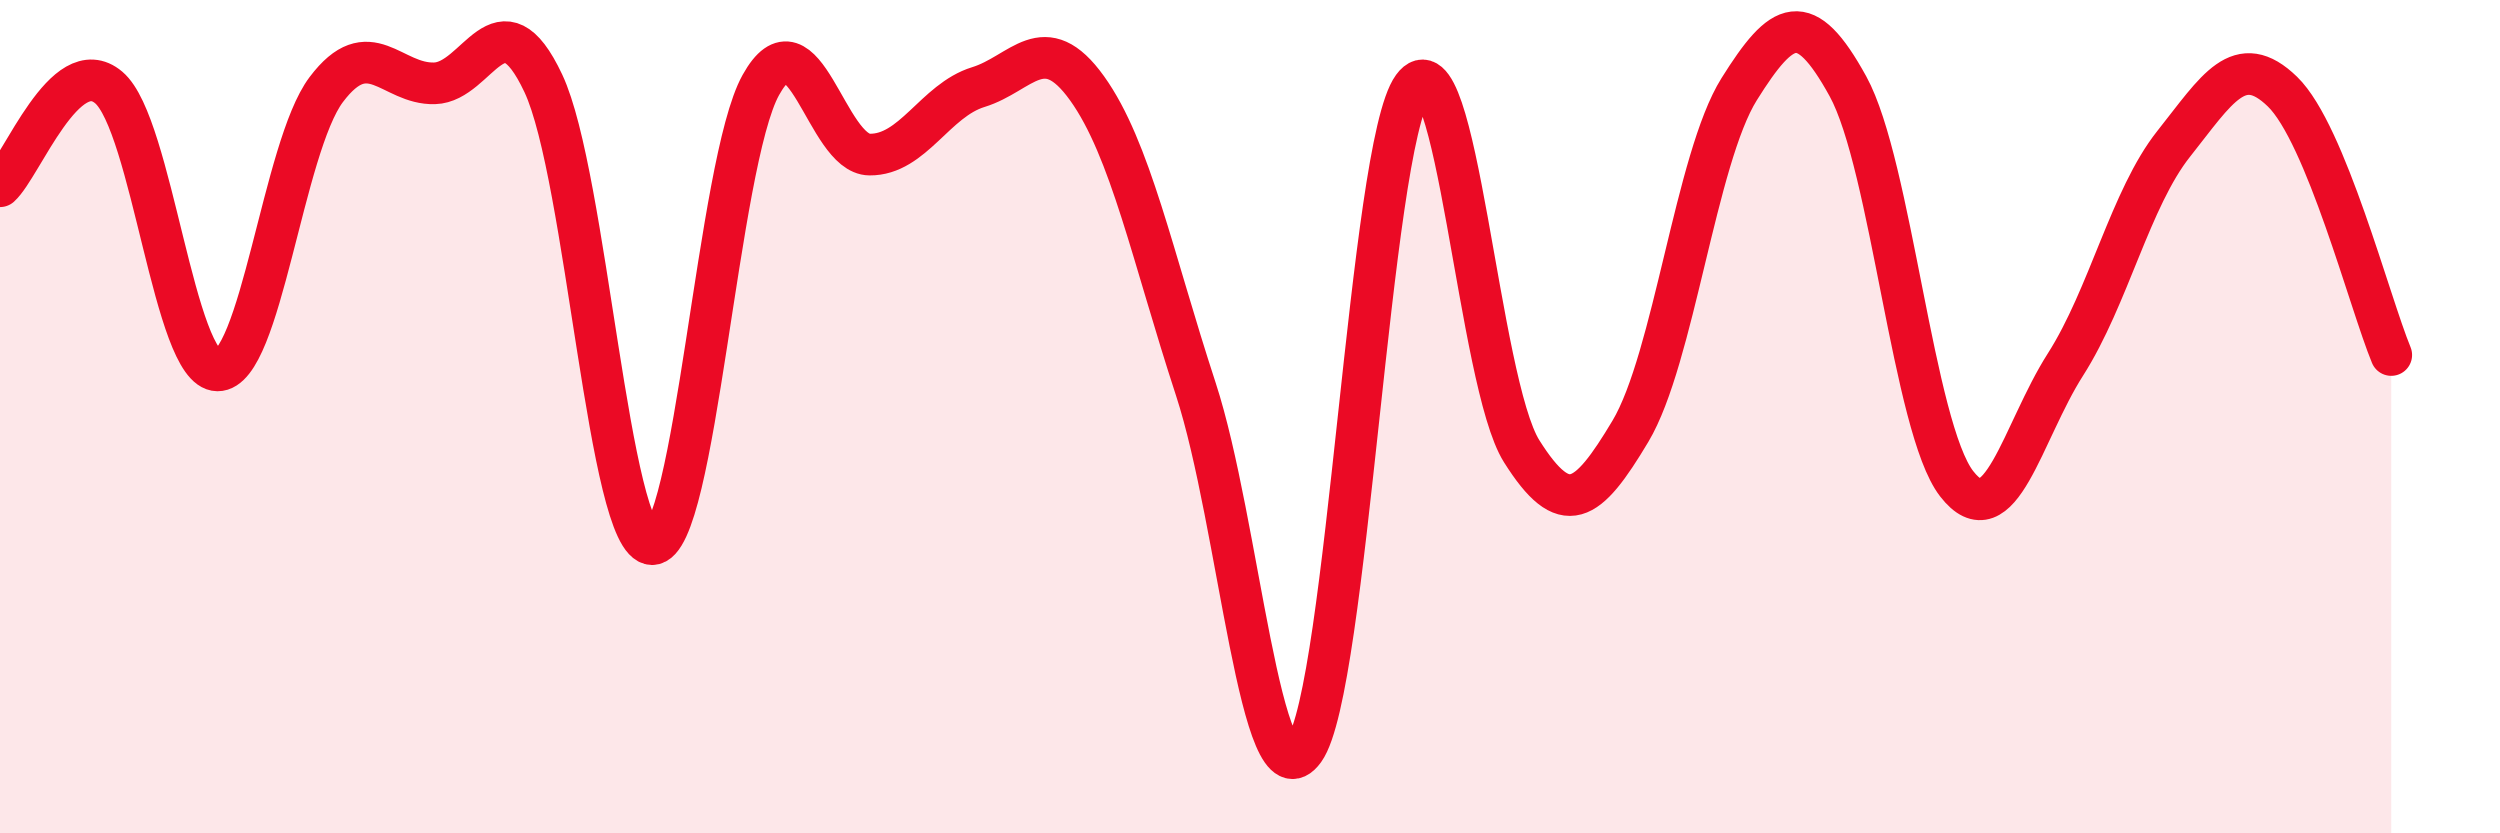 
    <svg width="60" height="20" viewBox="0 0 60 20" xmlns="http://www.w3.org/2000/svg">
      <path
        d="M 0,4.47 C 0.52,4 1.57,1.22 2.61,2.1 C 3.65,2.98 4.18,8.88 5.22,8.89 C 6.26,8.9 6.79,3.53 7.83,2.15 C 8.87,0.77 9.39,2.03 10.43,2 C 11.47,1.97 12,-0.21 13.04,2 C 14.08,4.21 14.61,13.05 15.65,13.06 C 16.69,13.07 17.22,3.91 18.26,2.04 C 19.3,0.17 19.83,3.7 20.87,3.71 C 21.91,3.72 22.44,2.41 23.48,2.09 C 24.52,1.77 25.05,0.67 26.09,2.12 C 27.13,3.57 27.66,6.16 28.7,9.34 C 29.74,12.52 30.26,19.45 31.3,18 C 32.34,16.55 32.87,3.52 33.91,2.09 C 34.95,0.66 35.48,9.18 36.52,10.83 C 37.56,12.48 38.09,12.09 39.13,10.35 C 40.17,8.61 40.7,3.8 41.74,2.14 C 42.78,0.48 43.31,0.18 44.35,2.07 C 45.39,3.96 45.92,10.27 46.96,11.61 C 48,12.95 48.53,10.38 49.57,8.75 C 50.61,7.12 51.13,4.76 52.17,3.45 C 53.21,2.14 53.74,1.19 54.78,2.2 C 55.82,3.21 56.87,7.26 57.39,8.52L57.39 20L0 20Z"
        fill="#EB0A25"
        opacity="0.1"
        stroke-linecap="round"
        stroke-linejoin="round"
      />
      <path
        d="M 0,4.47 C 0.52,4 1.57,1.22 2.61,2.1 C 3.65,2.98 4.18,8.88 5.22,8.89 C 6.26,8.9 6.79,3.53 7.83,2.15 C 8.87,0.77 9.39,2.03 10.43,2 C 11.47,1.97 12,-0.21 13.04,2 C 14.08,4.21 14.61,13.05 15.65,13.06 C 16.69,13.07 17.22,3.91 18.26,2.04 C 19.3,0.17 19.83,3.7 20.87,3.71 C 21.91,3.72 22.44,2.41 23.48,2.09 C 24.52,1.77 25.05,0.67 26.09,2.12 C 27.13,3.57 27.66,6.16 28.7,9.34 C 29.74,12.52 30.26,19.45 31.3,18 C 32.34,16.55 32.87,3.52 33.91,2.09 C 34.95,0.66 35.48,9.18 36.52,10.83 C 37.56,12.48 38.09,12.09 39.13,10.35 C 40.17,8.61 40.7,3.8 41.74,2.14 C 42.78,0.48 43.31,0.18 44.35,2.07 C 45.39,3.96 45.92,10.27 46.96,11.61 C 48,12.95 48.53,10.38 49.57,8.75 C 50.61,7.12 51.13,4.76 52.17,3.45 C 53.21,2.14 53.74,1.19 54.78,2.2 C 55.82,3.21 56.87,7.26 57.39,8.52"
        stroke="#EB0A25"
        stroke-width="1"
        fill="none"
        stroke-linecap="round"
        stroke-linejoin="round"
      />
    </svg>
  